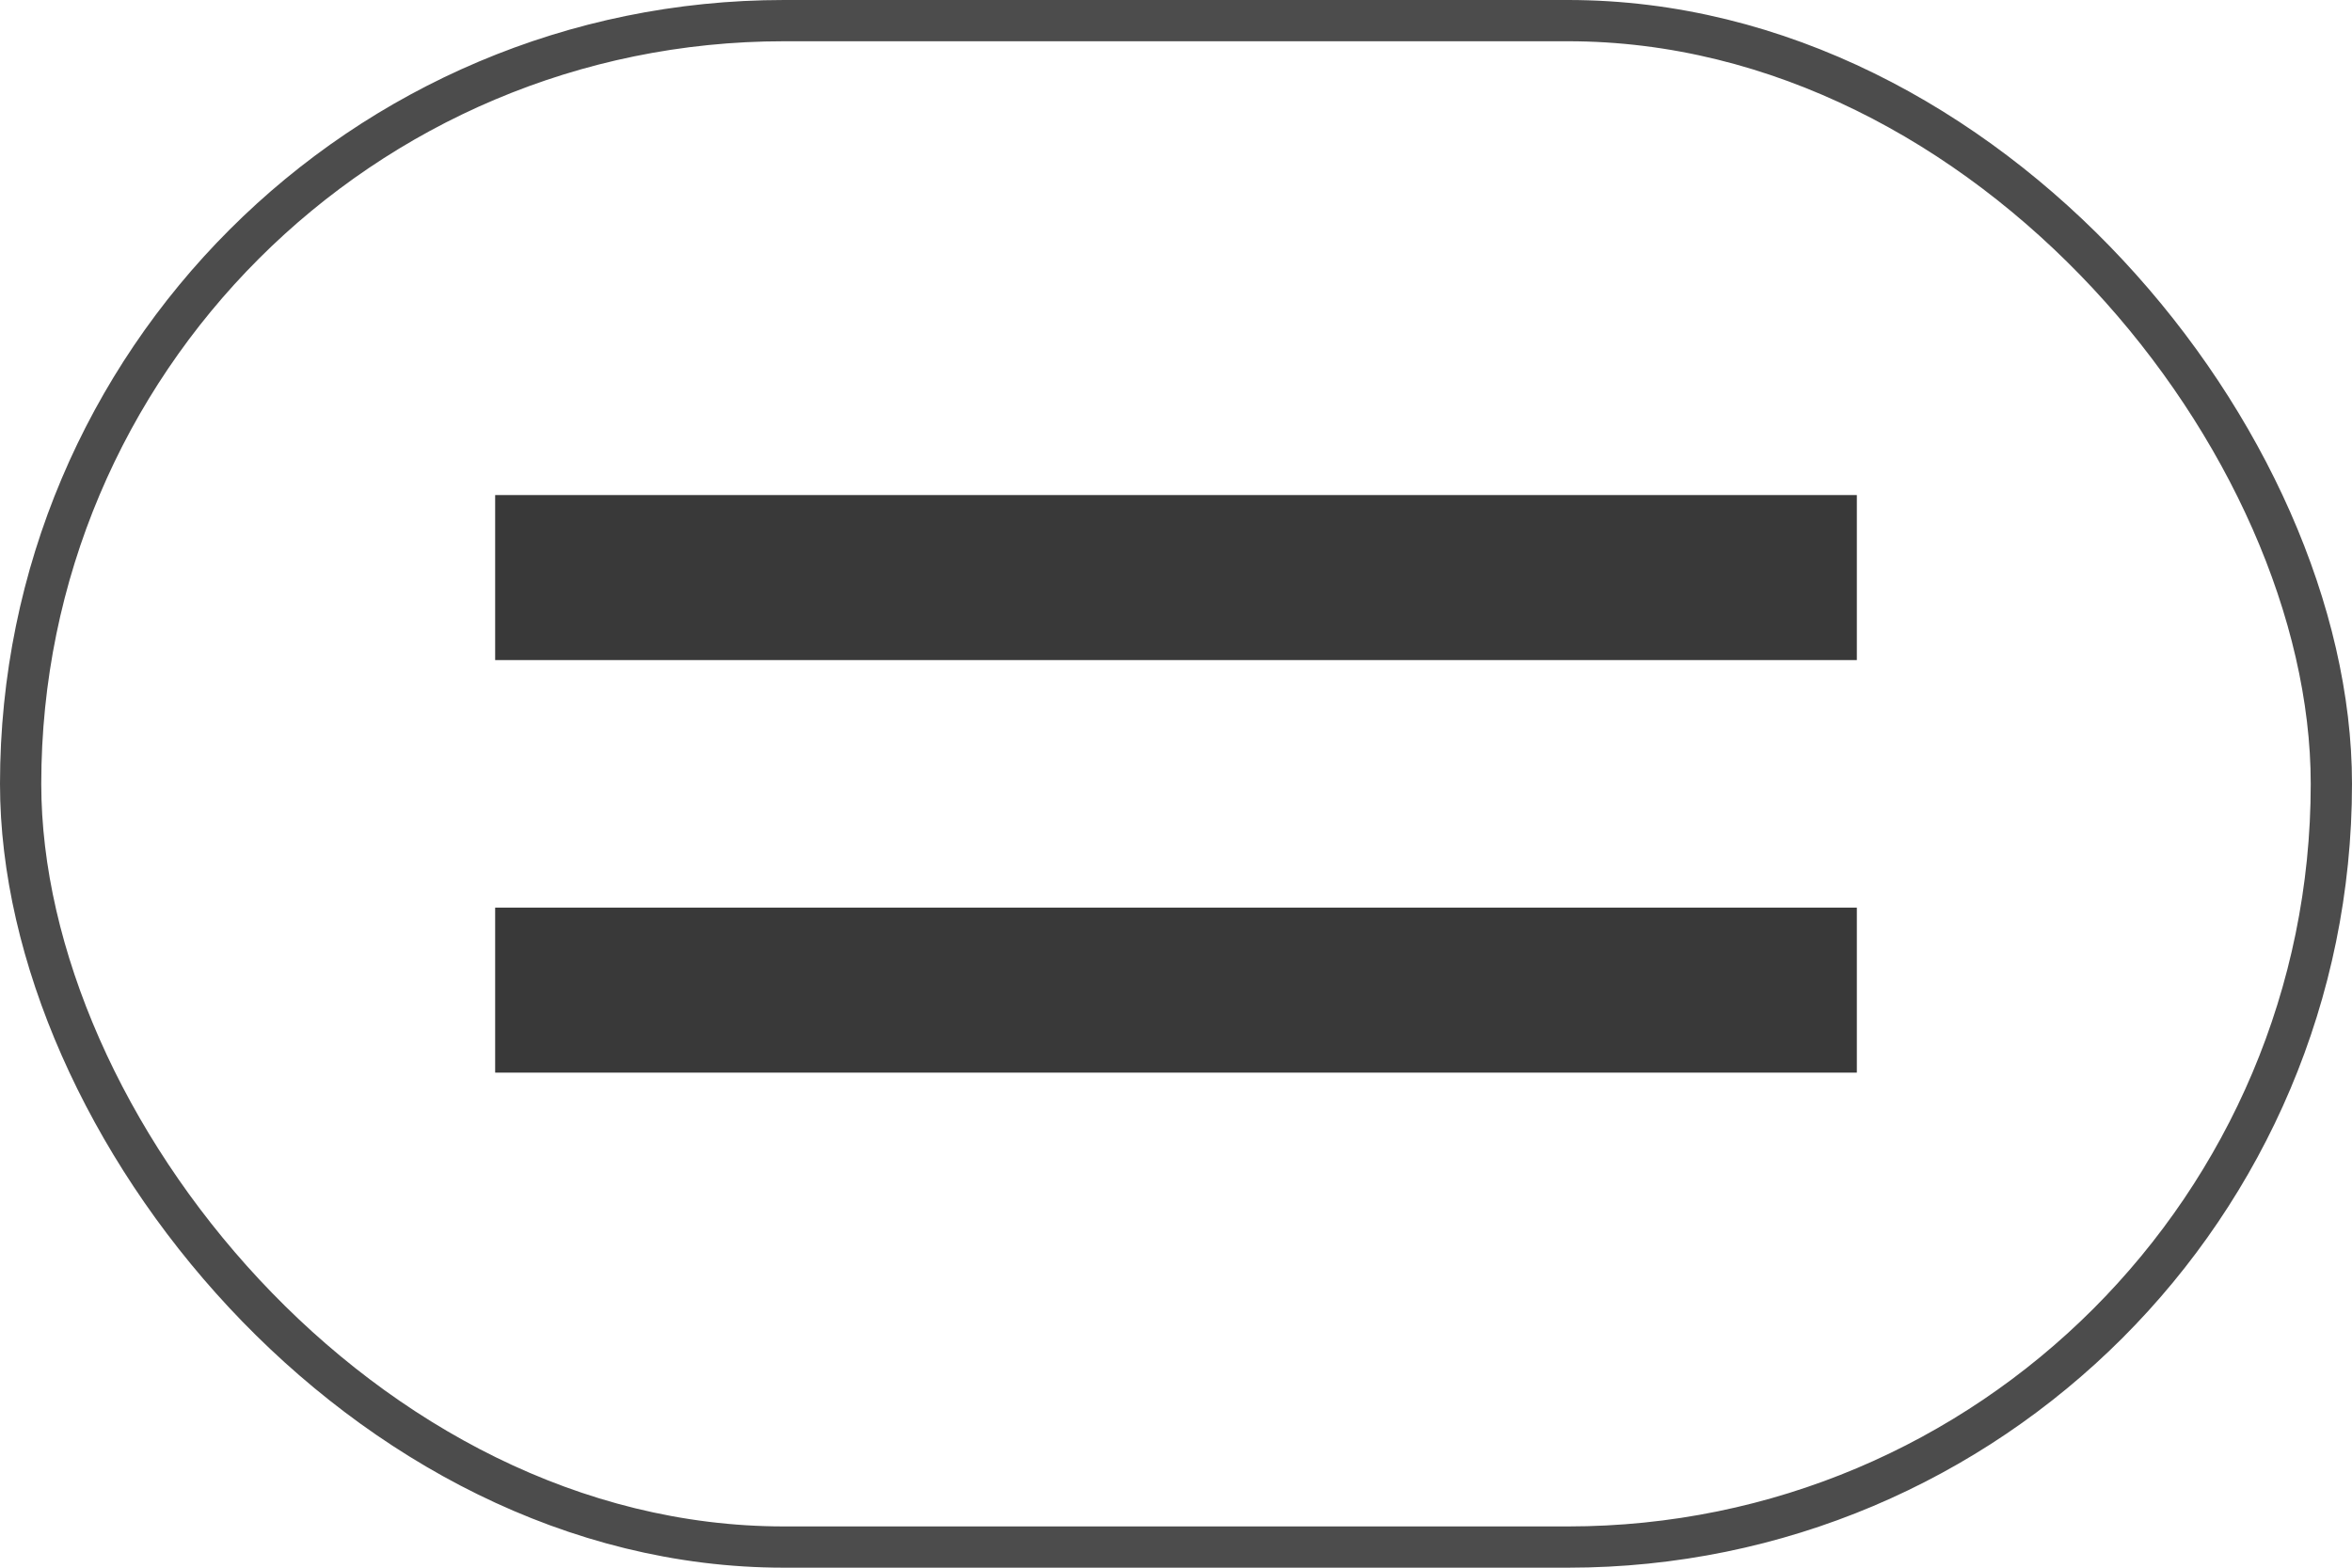 <?xml version="1.0" encoding="UTF-8"?> <svg xmlns="http://www.w3.org/2000/svg" width="57" height="38" viewBox="0 0 57 38" fill="none"> <rect x="12" y="12" width="33" height="4" fill="#393939"></rect> <rect x="12" y="22" width="33" height="4" fill="#393939"></rect> <rect x="0.5" y="0.5" width="56" height="37" rx="18.5" stroke="black" stroke-opacity="0.7"></rect> </svg> 